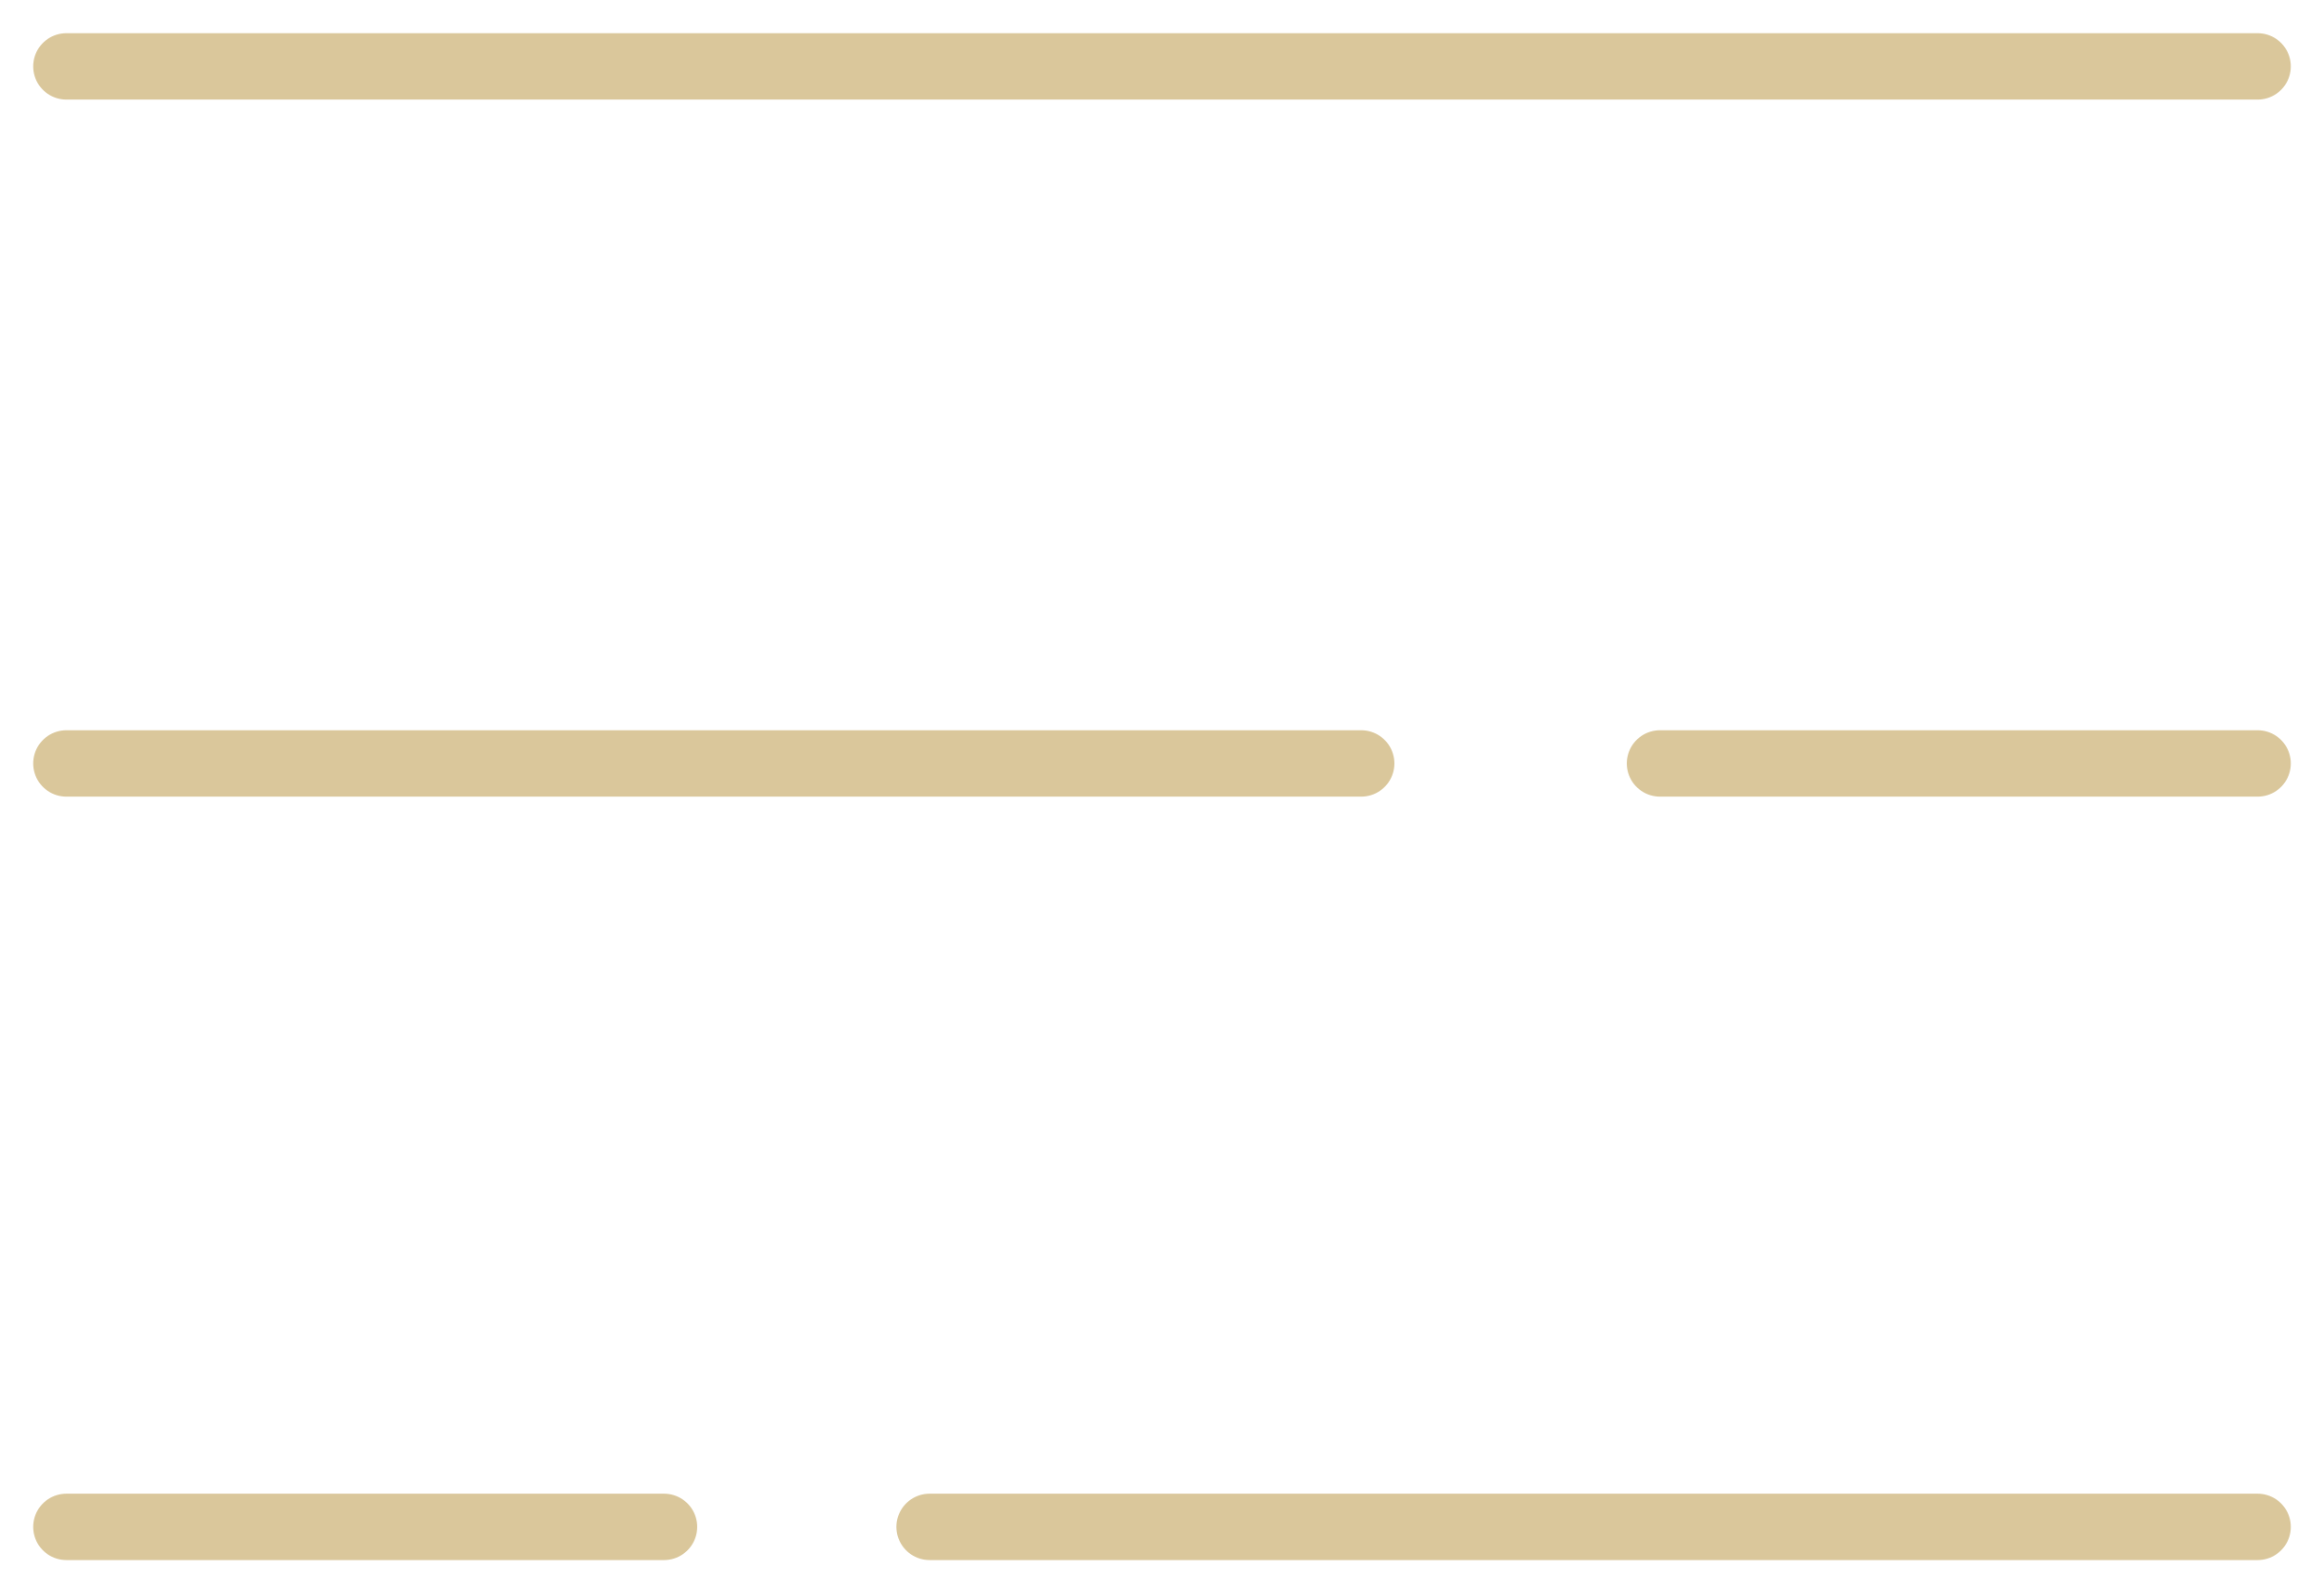 <svg width="35" height="24" viewBox="0 0 35 24" fill="none" xmlns="http://www.w3.org/2000/svg">
<path d="M20.5 11.5H1M34 1H1M34 23H14M10 23H1M34 11.5H25" stroke="#DAC79B" stroke-linecap="round" stroke-linejoin="round"/>
</svg>
